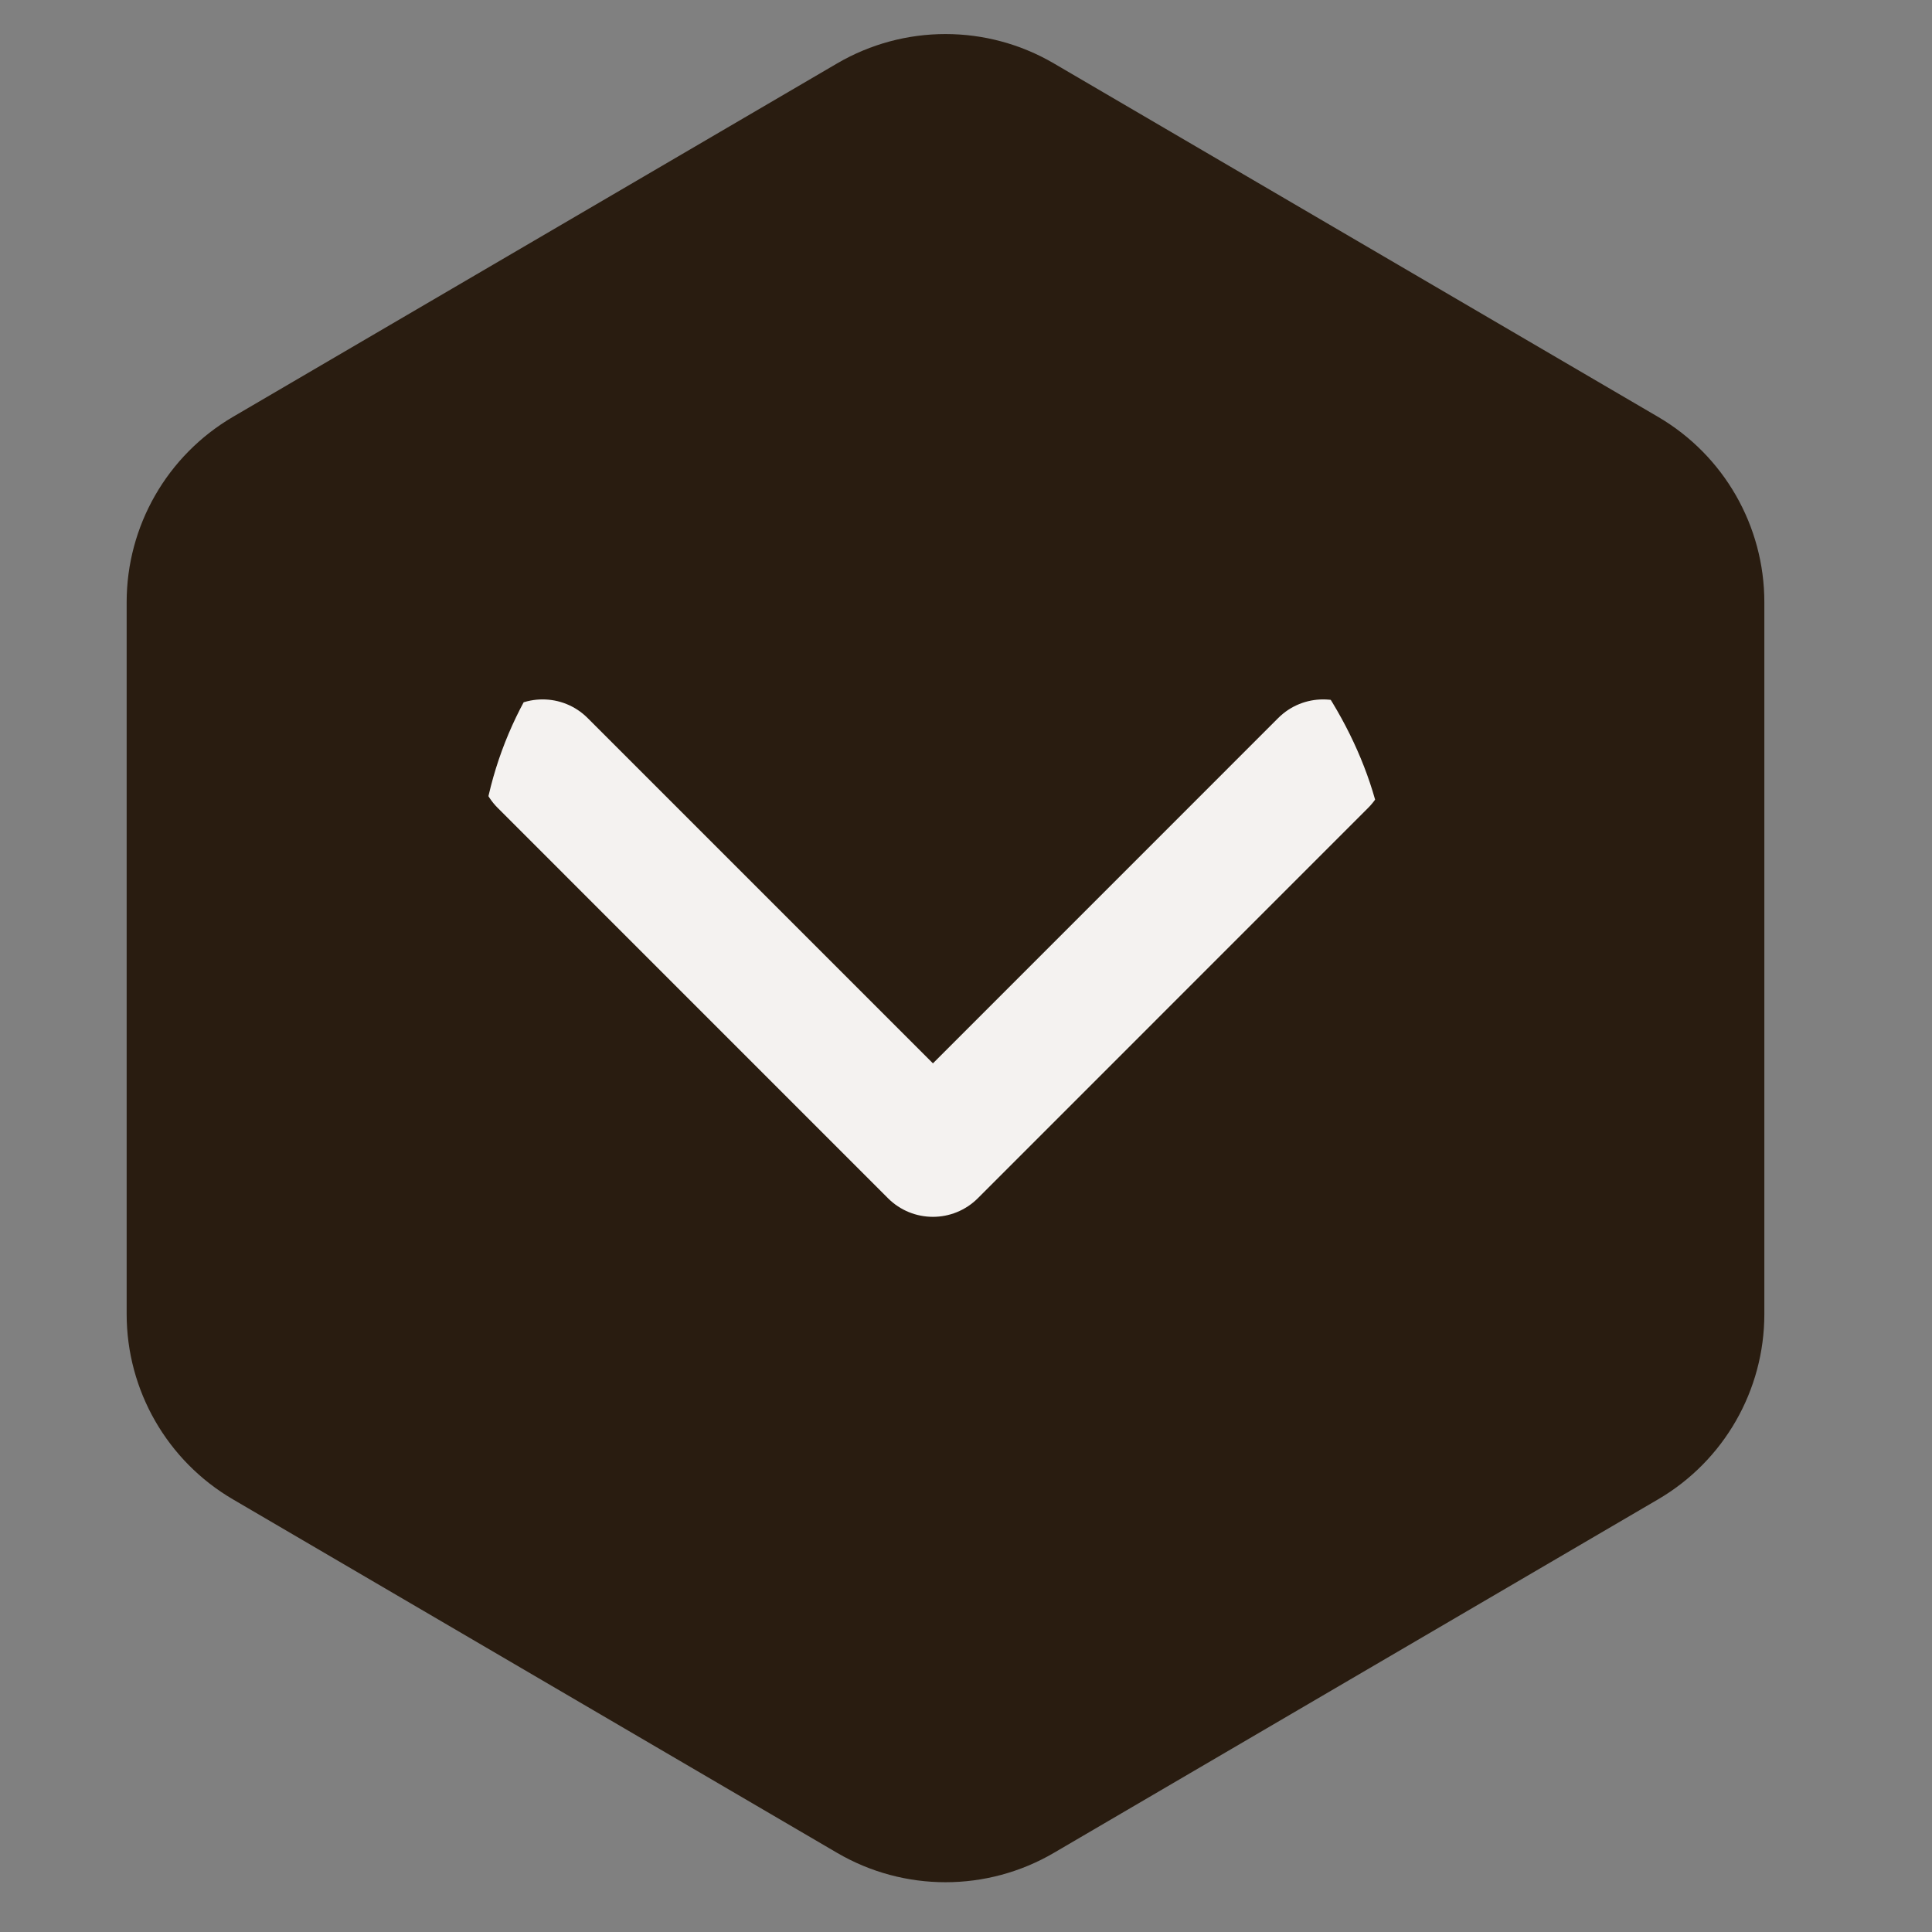 <svg width="36" height="36" viewBox="0 0 36 36" fill="none" xmlns="http://www.w3.org/2000/svg">
<rect x="0" y="0" width="36" height="36" fill="#808080" stroke="none"/>
<path d="M19.638 34.525C18.391 35.255 16.846 35.255 15.598 34.525L4.34 27.938C3.114 27.221 2.36 25.907 2.36 24.486L2.36 11.221C2.36 9.8 3.114 8.486 4.34 7.768L15.598 1.182C16.846 0.452 18.391 0.452 19.638 1.182L30.896 7.768C32.123 8.486 32.876 9.8 32.876 11.221L32.876 24.486C32.876 25.907 32.123 27.221 30.896 27.938L19.638 34.525Z" fill="#291C10"/>
<g clip-path="url(#clip0_207_31)">
<path d="M17.384 22.674C17.08 22.674 16.777 22.558 16.546 22.327L9.274 15.054C8.811 14.592 8.811 13.841 9.274 13.379C9.736 12.917 10.486 12.917 10.949 13.379L17.384 19.814L23.818 13.379C24.281 12.917 25.031 12.917 25.493 13.379C25.956 13.842 25.956 14.592 25.493 15.054L18.221 22.327C17.99 22.558 17.686 22.674 17.384 22.674Z" fill="#F4F2F0"/>
</g>
<defs>
<clipPath id="clip0_207_31">
<rect x="8.927" y="9.396" width="16.914" height="16.914" rx="7" fill="white"/>
</clipPath>
</defs>
</svg>
